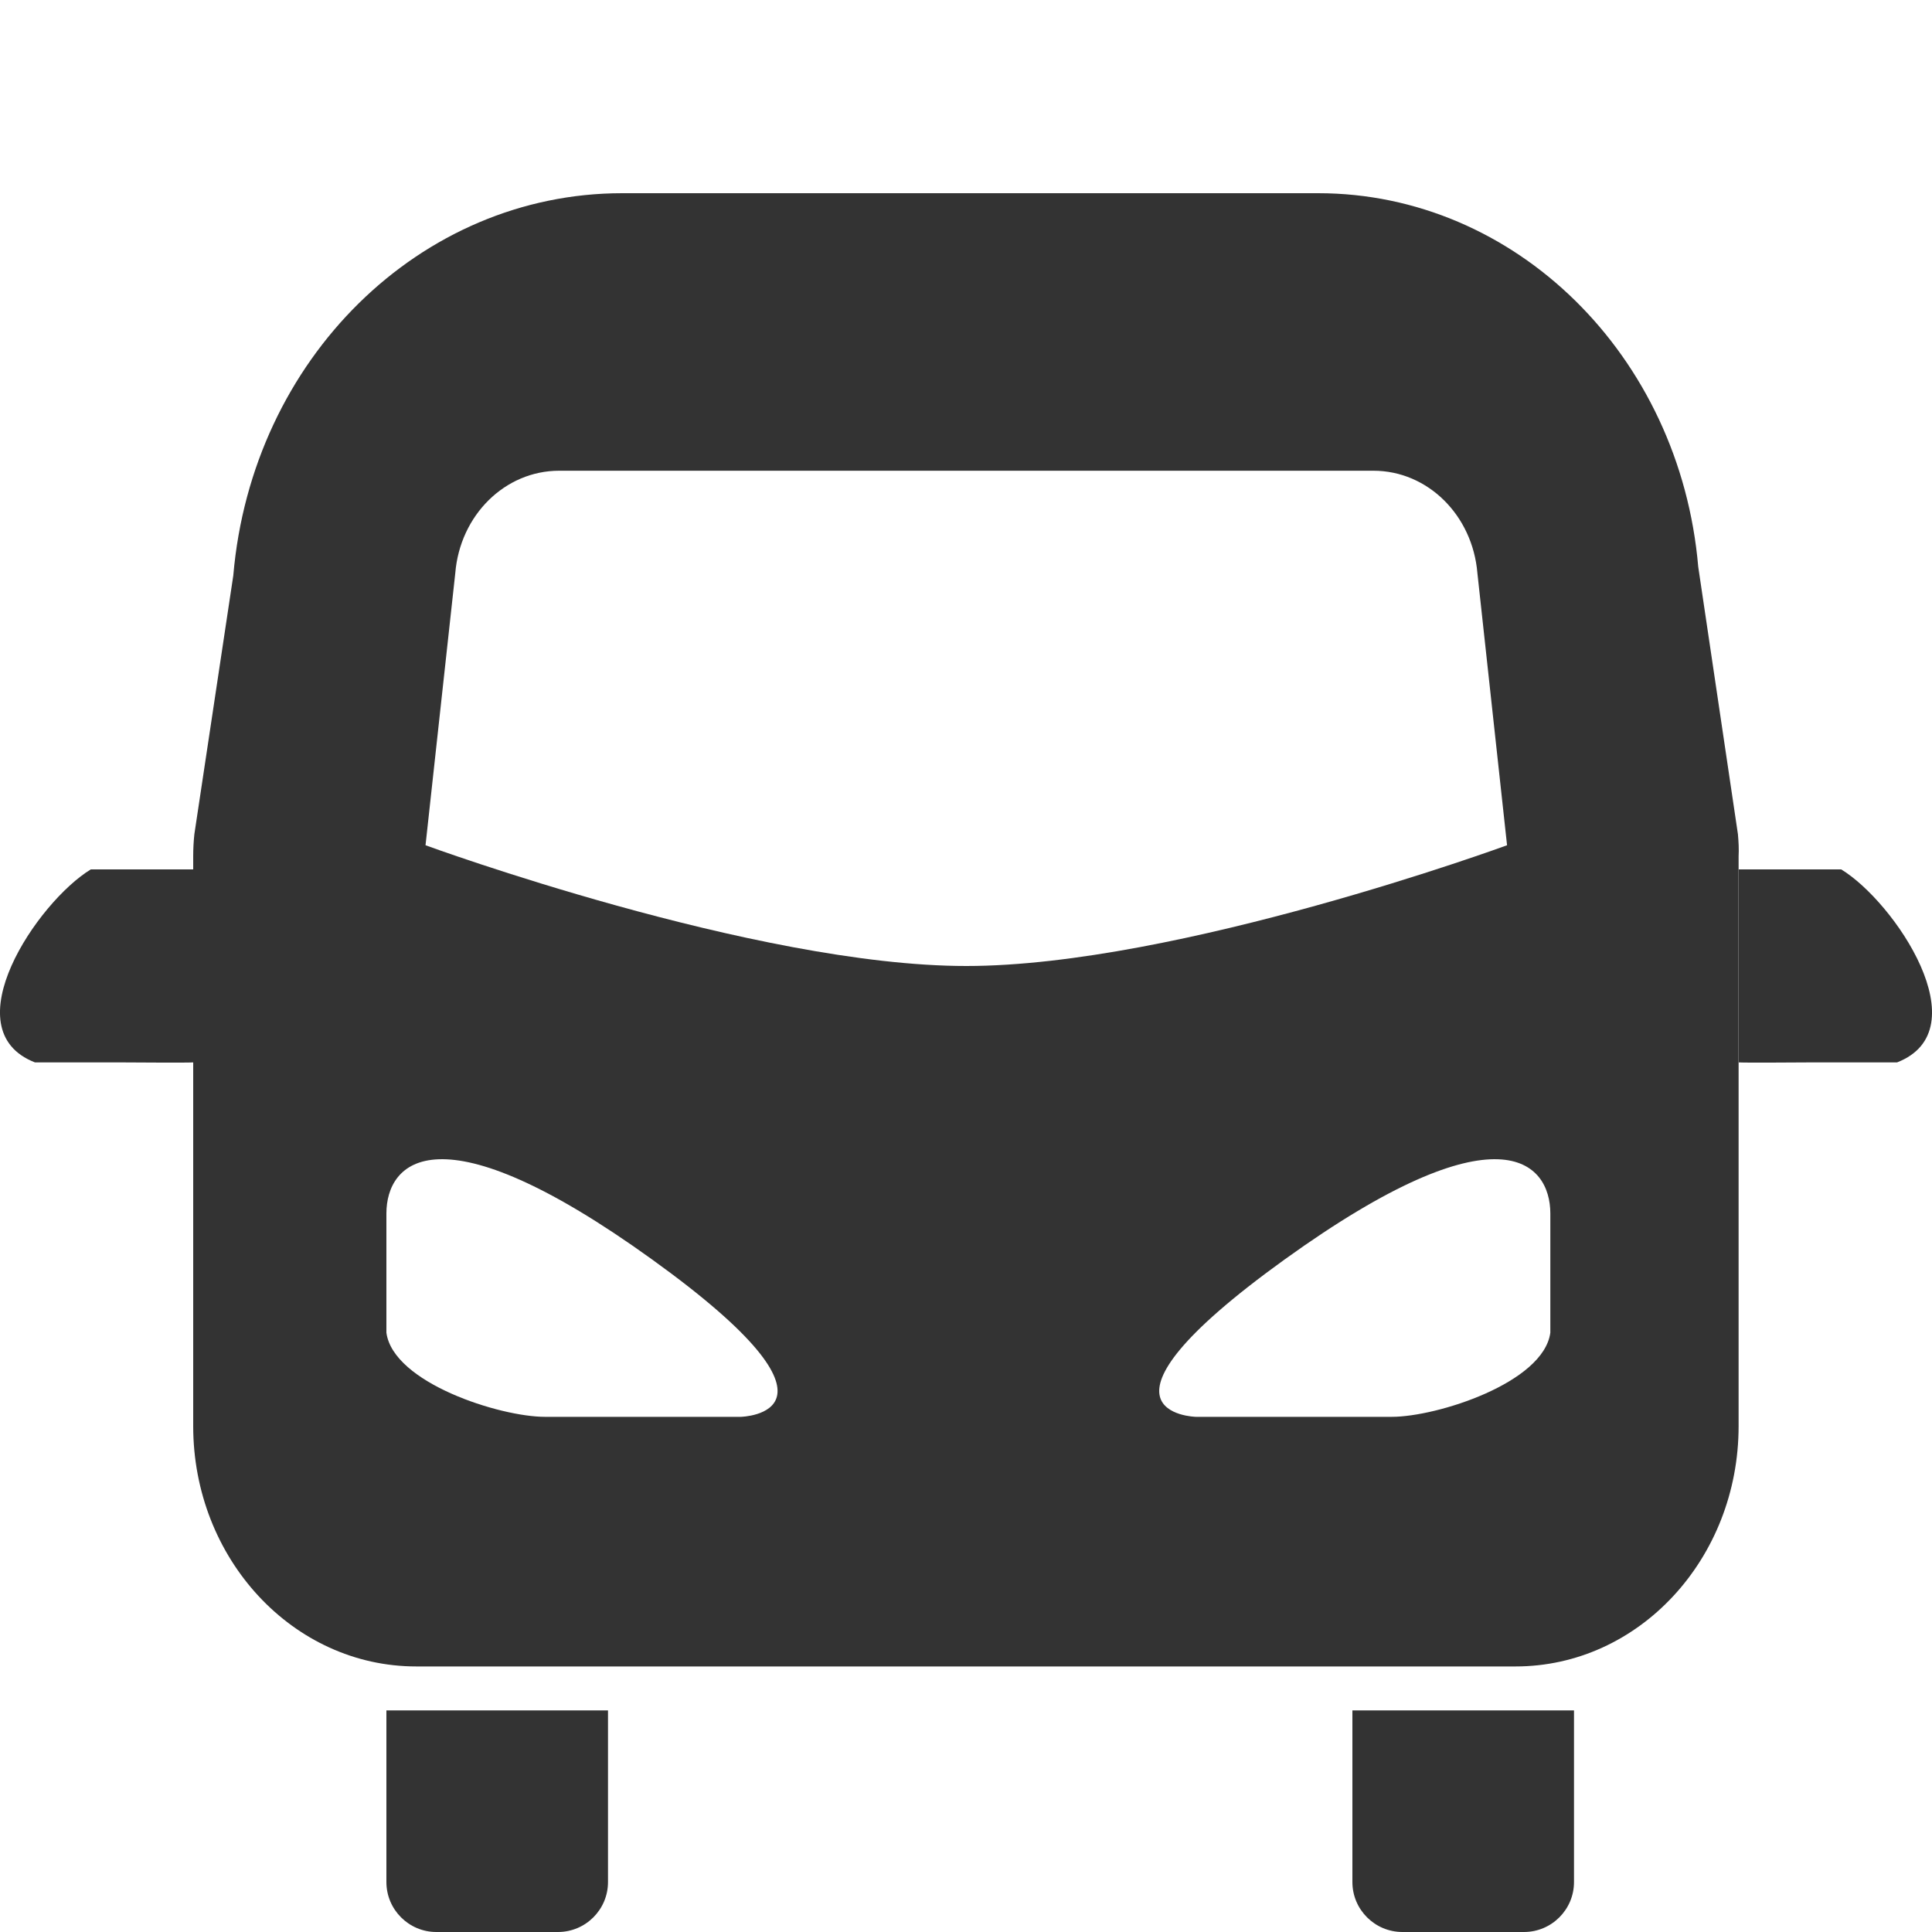 <svg width="20" height="20" viewBox="0 0 20 20" fill="none" xmlns="http://www.w3.org/2000/svg">
<path d="M4 19.483C4 19.768 4.232 20 4.517 20H5.776C6.062 20 6.294 19.768 6.294 19.483V17.706H4V19.483Z" fill="#333333"/>
<path d="M14 19.483C14 19.768 14.232 20 14.518 20H15.776C16.062 20 16.294 19.768 16.294 19.483V17.706H14V19.483Z" fill="#333333"/>
<path fill-rule="evenodd" clip-rule="evenodd" d="M17.58 5.867L17.991 8.636C17.998 8.715 18.002 8.789 17.998 8.864V14.763C17.998 16.137 16.965 17.251 15.689 17.251H4.309C3.034 17.251 2 16.137 2 14.763V8.864C2 8.789 2.004 8.71 2.012 8.636L2.415 5.958C2.607 3.714 4.351 2 6.441 2H13.645C15.685 2 17.391 3.677 17.58 5.867ZM5.788 4.873C5.227 4.873 4.762 5.333 4.713 5.933L4.405 8.75C4.405 8.75 7.817 10 10.003 10C12.189 10 15.601 8.75 15.601 8.75L15.294 5.933C15.244 5.333 14.779 4.873 14.218 4.873H5.788ZM7.669 14.667H5.641C5.174 14.667 4.07 14.315 4 13.796V12.562C4 12.029 4.531 11.439 6.752 13.039C8.973 14.639 7.669 14.667 7.669 14.667ZM12.38 14.667H14.408C14.875 14.667 15.979 14.315 16.049 13.796V12.562C16.049 12.029 15.518 11.439 13.297 13.039C11.077 14.639 12.38 14.667 12.38 14.667Z" fill="#333333"/>
<path d="M1.277 10.998C1.373 10.998 1.918 11.003 2 10.998C2 10.438 2 9.451 2 9H0.94C0.386 9.337 -0.505 10.661 0.362 10.998H1.277Z" fill="#333333"/>
<path d="M18.723 10.998C18.628 10.998 18.082 11.003 18 10.998C18 10.438 18 9.451 18 9H19.06C19.614 9.337 20.505 10.661 19.638 10.998H18.723Z" fill="#333333"/>
</svg>

